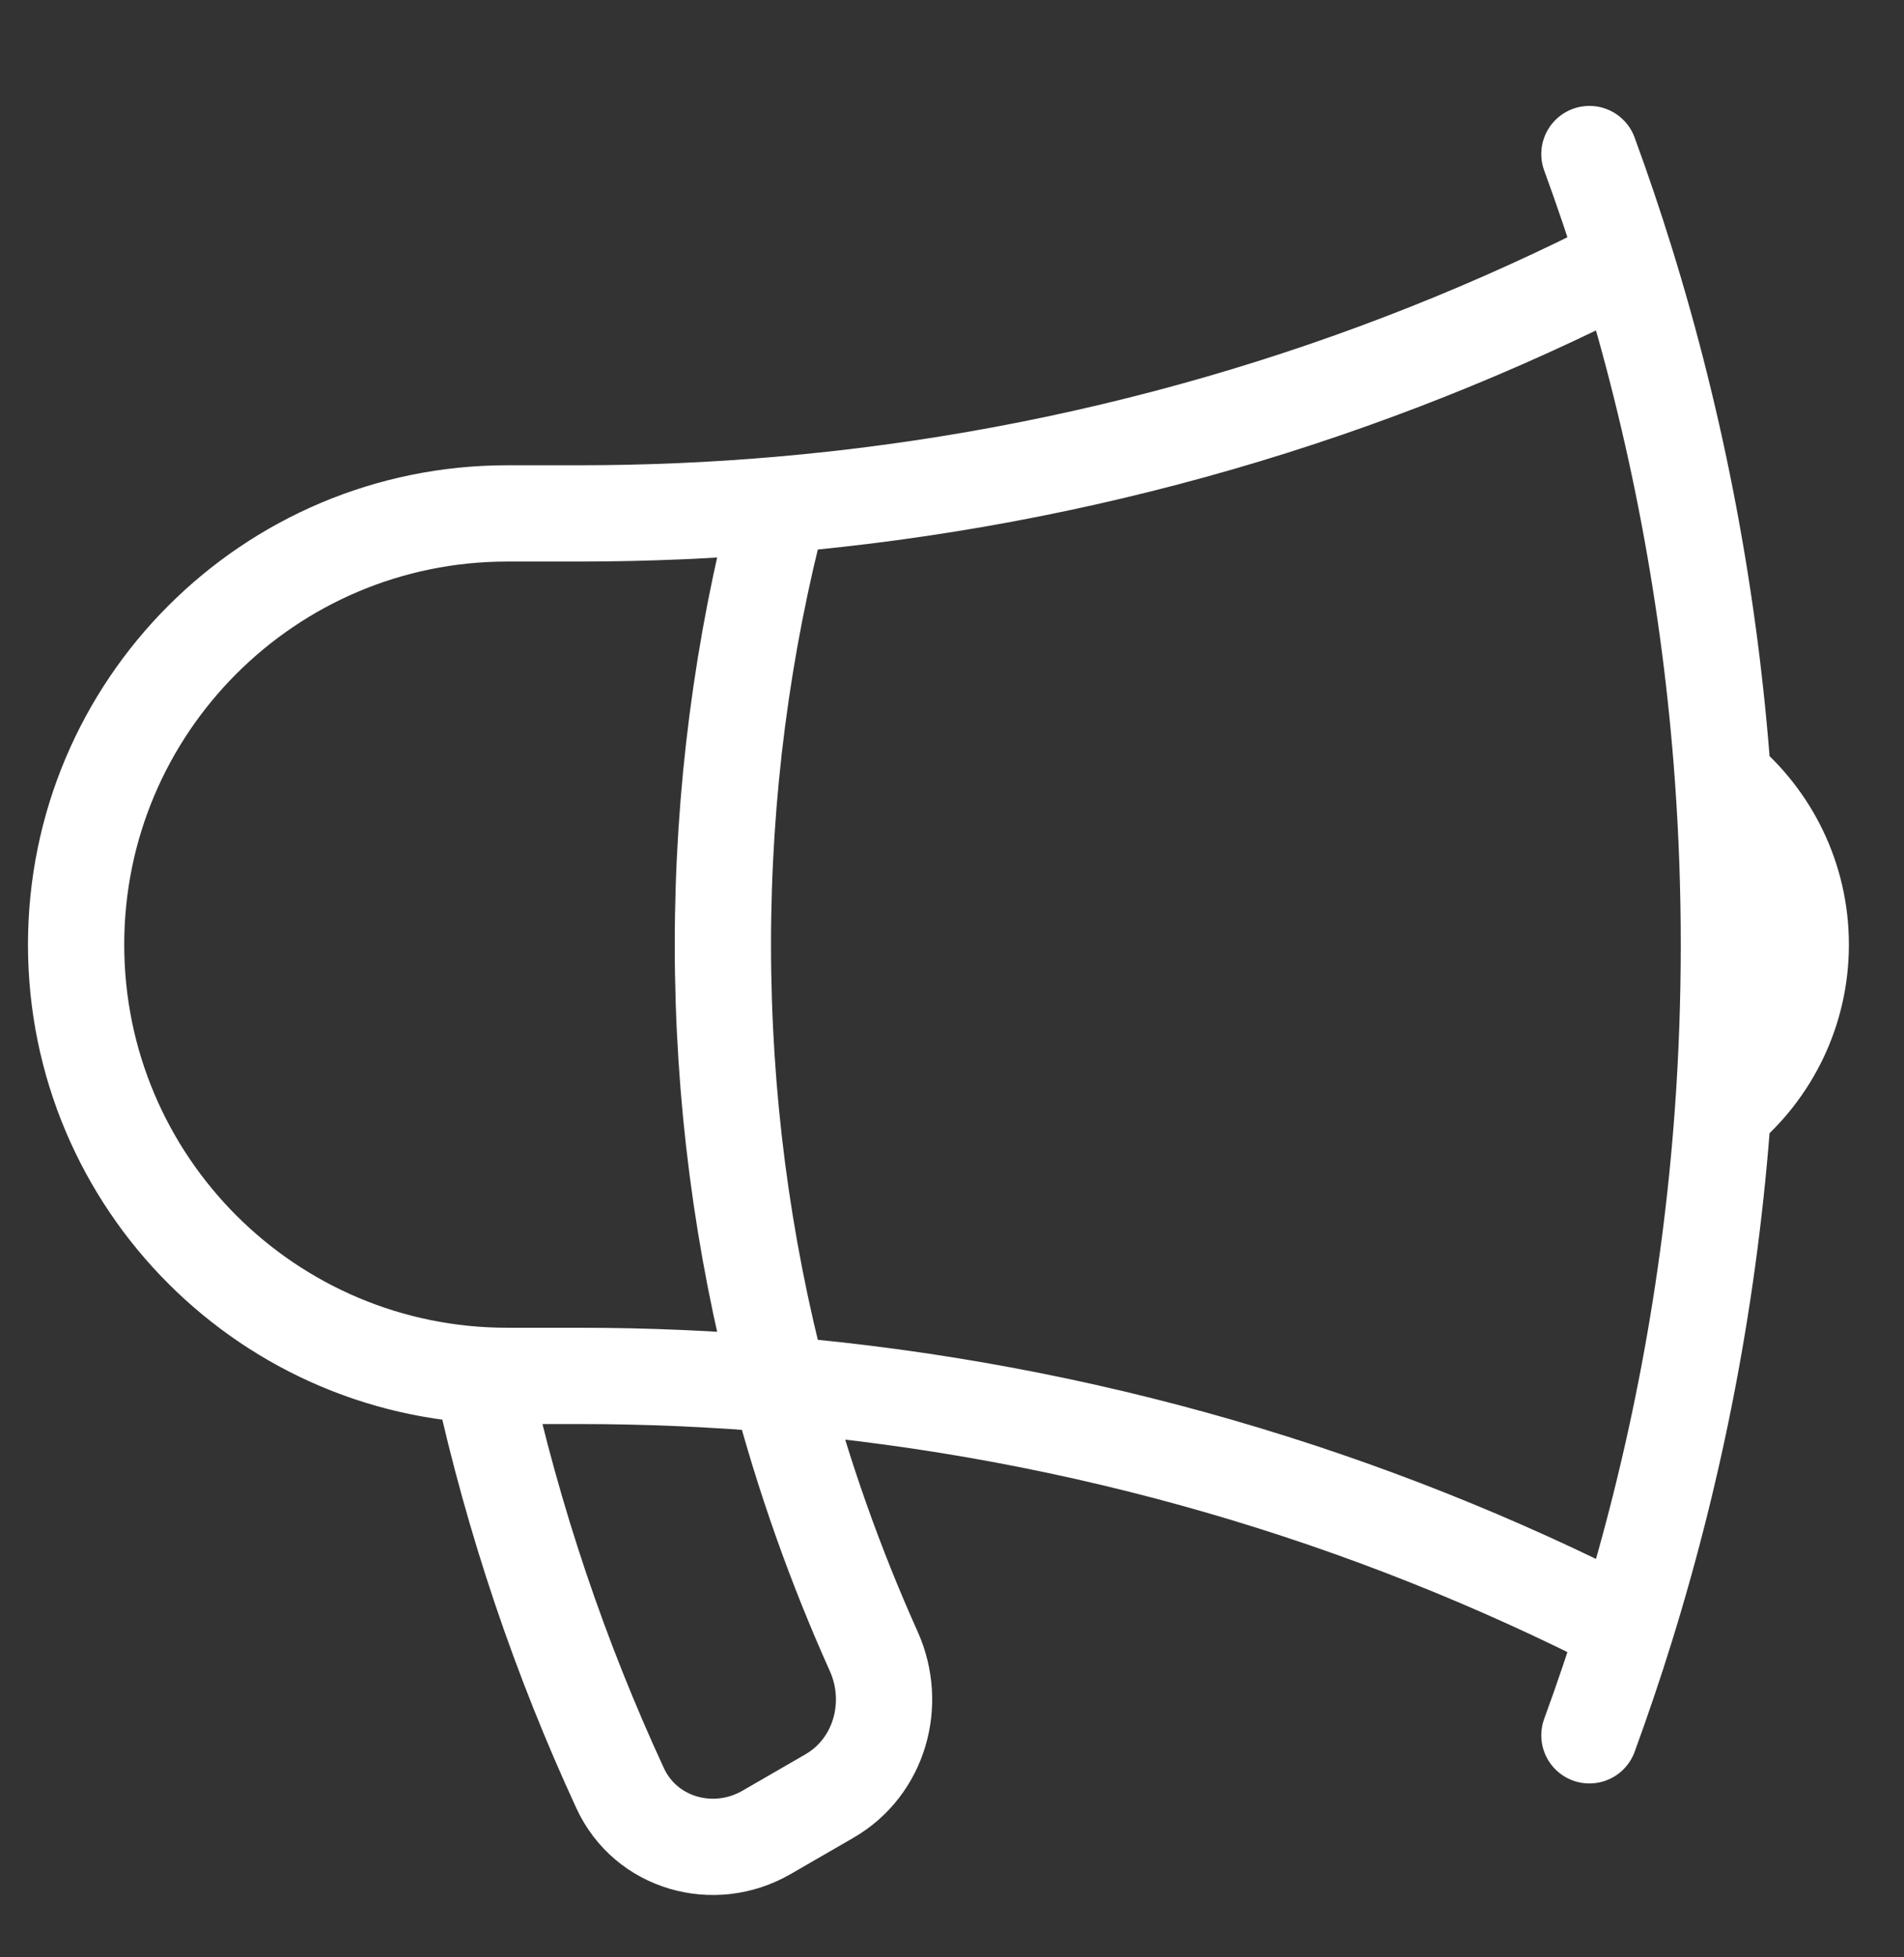 <?xml version="1.0" encoding="UTF-8"?> <svg xmlns="http://www.w3.org/2000/svg" width="36" height="37" viewBox="0 0 36 37" fill="none"><rect x="0" y="0" width="36" height="37" fill="#333333" stroke="none"/><g clip-path="url(#clip0_141_8003)"><path d="M14.737 26.172C13.489 26.064 12.226 26.009 10.95 26.009H9.592C5.089 26.009 1.439 22.36 1.439 17.857C1.439 13.355 5.089 9.705 9.592 9.705H10.95C12.226 9.705 13.489 9.65 14.737 9.542M14.737 26.172C15.195 27.914 15.794 29.599 16.52 31.215C16.968 32.212 16.628 33.406 15.681 33.952L14.492 34.639C13.494 35.215 12.21 34.851 11.726 33.804C10.591 31.349 9.71 28.752 9.117 26.047M14.737 26.172C14.039 23.517 13.668 20.731 13.668 17.857C13.668 14.984 14.039 12.197 14.737 9.542M14.737 26.172C20.461 26.666 25.868 28.269 30.741 30.765M14.737 9.542C20.461 9.049 25.868 7.446 30.741 4.95M30.741 30.765C30.528 31.451 30.298 32.131 30.052 32.803M30.741 30.765C31.71 27.643 32.337 24.37 32.578 20.991M30.741 4.95C30.528 4.263 30.298 3.583 30.052 2.912M30.741 4.95C31.71 8.072 32.337 11.344 32.578 14.723M32.578 14.723C33.476 15.471 34.048 16.597 34.048 17.857C34.048 19.117 33.476 20.244 32.578 20.991M32.578 14.723C32.652 15.758 32.689 16.803 32.689 17.857C32.689 18.911 32.652 19.956 32.578 20.991" stroke="white" stroke-width="1.82" stroke-linecap="round" stroke-linejoin="round"></path></g><defs><clipPath id="clip0_141_8003"><rect width="36" height="36" fill="white" transform="translate(0 0.912)"></rect></clipPath></defs></svg> 